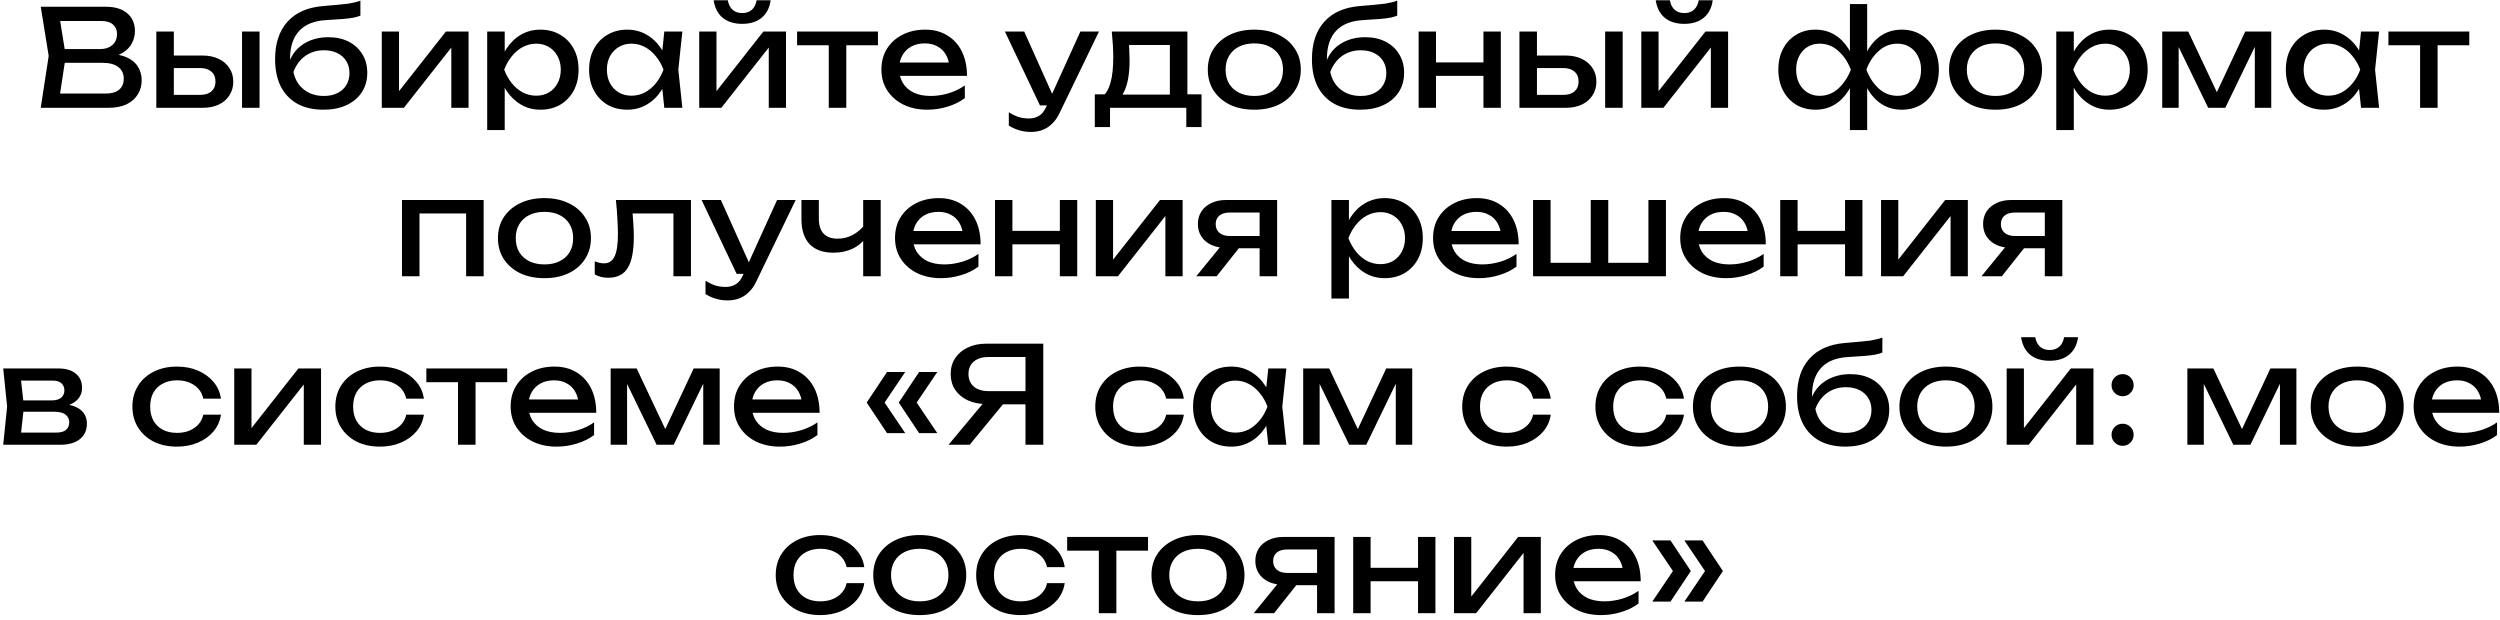 <?xml version="1.0" encoding="UTF-8"?> <svg xmlns="http://www.w3.org/2000/svg" width="371" height="92" viewBox="0 0 371 92" fill="none"><path d="M15.665 8.56L15.925 7.98C17.111 7.993 18.078 8.173 18.825 8.52C19.585 8.867 20.138 9.333 20.485 9.92C20.845 10.507 21.025 11.167 21.025 11.9C21.025 12.7 20.831 13.407 20.445 14.02C20.071 14.633 19.518 15.12 18.785 15.48C18.051 15.827 17.138 16 16.045 16H6.045L7.225 8.3L6.045 1H15.685C17.071 1 18.138 1.327 18.885 1.98C19.645 2.62 20.025 3.507 20.025 4.64C20.025 5.24 19.878 5.827 19.585 6.4C19.305 6.96 18.845 7.44 18.205 7.84C17.578 8.227 16.731 8.467 15.665 8.56ZM8.705 15.26L7.685 13.88H15.745C16.571 13.88 17.211 13.693 17.665 13.32C18.131 12.933 18.365 12.387 18.365 11.68C18.365 10.933 18.091 10.353 17.545 9.94C17.011 9.527 16.218 9.32 15.165 9.32H8.665V7.28H14.905C15.611 7.28 16.198 7.087 16.665 6.7C17.131 6.3 17.365 5.733 17.365 5C17.365 4.453 17.171 4.007 16.785 3.66C16.398 3.3 15.838 3.12 15.105 3.12H7.685L8.705 1.74L9.765 8.3L8.705 15.26ZM35.918 4.68H38.518V16H35.918V4.68ZM23.198 16V4.68H25.798V15.28L24.878 14.08H29.718C30.425 14.08 30.978 13.907 31.378 13.56C31.778 13.2 31.978 12.713 31.978 12.1C31.978 11.473 31.778 10.987 31.378 10.64C30.978 10.28 30.425 10.1 29.718 10.1H24.958V8.24H30.058C30.978 8.24 31.778 8.407 32.458 8.74C33.138 9.06 33.665 9.513 34.038 10.1C34.425 10.673 34.618 11.347 34.618 12.12C34.618 12.893 34.425 13.573 34.038 14.16C33.665 14.747 33.138 15.2 32.458 15.52C31.778 15.84 30.985 16 30.078 16H23.198ZM48.004 16.28C46.498 16.28 45.204 15.987 44.124 15.4C43.058 14.8 42.238 13.94 41.664 12.82C41.104 11.7 40.824 10.353 40.824 8.78C40.824 6.433 41.438 4.58 42.664 3.22C43.891 1.86 45.644 1.087 47.924 0.9C48.844 0.82 49.604 0.753 50.204 0.7C50.818 0.647 51.318 0.593 51.704 0.54C52.091 0.473 52.418 0.407 52.684 0.34C52.964 0.273 53.231 0.193 53.484 0.1V2.32C53.231 2.427 52.891 2.527 52.464 2.62C52.038 2.7 51.498 2.767 50.844 2.82C50.191 2.873 49.391 2.927 48.444 2.98C46.658 3.073 45.311 3.607 44.404 4.58C43.498 5.553 43.044 6.94 43.044 8.74V9.38L42.904 9.22C43.198 8.433 43.618 7.767 44.164 7.22C44.724 6.673 45.391 6.253 46.164 5.96C46.938 5.667 47.784 5.52 48.704 5.52C49.864 5.52 50.878 5.74 51.744 6.18C52.611 6.62 53.284 7.24 53.764 8.04C54.258 8.827 54.504 9.747 54.504 10.8C54.504 11.907 54.231 12.873 53.684 13.7C53.151 14.513 52.398 15.147 51.424 15.6C50.451 16.053 49.311 16.28 48.004 16.28ZM48.064 14.24C48.838 14.24 49.504 14.1 50.064 13.82C50.638 13.54 51.078 13.147 51.384 12.64C51.704 12.12 51.864 11.52 51.864 10.84C51.864 10.16 51.704 9.567 51.384 9.06C51.078 8.553 50.638 8.16 50.064 7.88C49.504 7.6 48.838 7.46 48.064 7.46C47.024 7.46 46.104 7.74 45.304 8.3C44.518 8.86 43.931 9.653 43.544 10.68C43.771 11.773 44.284 12.64 45.084 13.28C45.898 13.92 46.891 14.24 48.064 14.24ZM56.655 16V4.68H59.215V14.7L58.435 14.52L66.175 4.68H69.535V16H66.975V5.84L67.775 6.04L59.935 16H56.655ZM72.3 4.68H74.9V8.62L74.78 9.02V11.3L74.9 12V19.3H72.3V4.68ZM73.9 10.34C74.153 9.14 74.573 8.1 75.16 7.22C75.747 6.327 76.467 5.633 77.32 5.14C78.187 4.647 79.147 4.4 80.2 4.4C81.307 4.4 82.287 4.653 83.14 5.16C83.993 5.653 84.66 6.347 85.14 7.24C85.62 8.12 85.86 9.153 85.86 10.34C85.86 11.513 85.62 12.547 85.14 13.44C84.66 14.333 83.993 15.033 83.14 15.54C82.287 16.033 81.307 16.28 80.2 16.28C79.147 16.28 78.193 16.033 77.34 15.54C76.487 15.047 75.76 14.353 75.16 13.46C74.573 12.567 74.153 11.527 73.9 10.34ZM83.22 10.34C83.22 9.58 83.06 8.913 82.74 8.34C82.433 7.753 82.007 7.3 81.46 6.98C80.913 6.647 80.287 6.48 79.58 6.48C78.873 6.48 78.207 6.647 77.58 6.98C76.967 7.3 76.427 7.753 75.96 8.34C75.493 8.913 75.113 9.58 74.82 10.34C75.113 11.1 75.493 11.773 75.96 12.36C76.427 12.933 76.967 13.387 77.58 13.72C78.207 14.04 78.873 14.2 79.58 14.2C80.287 14.2 80.913 14.04 81.46 13.72C82.007 13.387 82.433 12.933 82.74 12.36C83.06 11.773 83.22 11.1 83.22 10.34ZM98.583 16L98.143 11.8L98.663 10.34L98.143 8.9L98.583 4.68H101.263L100.663 10.34L101.263 16H98.583ZM99.383 10.34C99.129 11.527 98.709 12.567 98.123 13.46C97.536 14.353 96.809 15.047 95.943 15.54C95.089 16.033 94.136 16.28 93.083 16.28C91.976 16.28 90.996 16.033 90.143 15.54C89.289 15.033 88.623 14.333 88.143 13.44C87.663 12.547 87.423 11.513 87.423 10.34C87.423 9.153 87.663 8.12 88.143 7.24C88.623 6.347 89.289 5.653 90.143 5.16C90.996 4.653 91.976 4.4 93.083 4.4C94.136 4.4 95.089 4.647 95.943 5.14C96.809 5.633 97.536 6.327 98.123 7.22C98.723 8.1 99.143 9.14 99.383 10.34ZM90.063 10.34C90.063 11.1 90.216 11.773 90.523 12.36C90.843 12.933 91.276 13.387 91.823 13.72C92.369 14.04 92.996 14.2 93.703 14.2C94.423 14.2 95.089 14.04 95.703 13.72C96.316 13.387 96.856 12.933 97.323 12.36C97.803 11.773 98.183 11.1 98.463 10.34C98.183 9.58 97.803 8.913 97.323 8.34C96.856 7.753 96.316 7.3 95.703 6.98C95.089 6.647 94.423 6.48 93.703 6.48C92.996 6.48 92.369 6.647 91.823 6.98C91.276 7.3 90.843 7.753 90.523 8.34C90.216 8.913 90.063 9.58 90.063 10.34ZM103.765 16V4.68H106.325V14.7L105.545 14.52L113.285 4.68H116.645V16H114.085V5.84L114.885 6.04L107.045 16H103.765ZM110.145 3.54C108.945 3.54 107.978 3.24 107.245 2.64C106.525 2.04 106.078 1.173 105.905 0.04H108.005C108.111 0.653 108.351 1.127 108.725 1.46C109.098 1.78 109.571 1.94 110.145 1.94C110.718 1.94 111.191 1.78 111.565 1.46C111.938 1.127 112.178 0.653 112.285 0.04H114.365C114.205 1.173 113.758 2.04 113.025 2.64C112.291 3.24 111.331 3.54 110.145 3.54ZM122.989 5.58H125.589V16H122.989V5.58ZM118.289 4.68H130.289V6.72H118.289V4.68ZM137.621 16.28C136.301 16.28 135.127 16.033 134.101 15.54C133.074 15.033 132.267 14.333 131.681 13.44C131.094 12.547 130.801 11.507 130.801 10.32C130.801 9.147 131.074 8.12 131.621 7.24C132.181 6.347 132.947 5.653 133.921 5.16C134.907 4.653 136.034 4.4 137.301 4.4C138.567 4.4 139.661 4.687 140.581 5.26C141.514 5.82 142.234 6.613 142.741 7.64C143.247 8.667 143.501 9.873 143.501 11.26H132.841V9.28H142.201L140.901 10.02C140.861 9.273 140.681 8.633 140.361 8.1C140.054 7.567 139.634 7.16 139.101 6.88C138.581 6.587 137.961 6.44 137.241 6.44C136.481 6.44 135.814 6.593 135.241 6.9C134.681 7.207 134.241 7.64 133.921 8.2C133.601 8.747 133.441 9.4 133.441 10.16C133.441 11 133.627 11.727 134.001 12.34C134.387 12.953 134.927 13.427 135.621 13.76C136.327 14.08 137.161 14.24 138.121 14.24C138.987 14.24 139.874 14.107 140.781 13.84C141.687 13.56 142.487 13.173 143.181 12.68V14.56C142.487 15.093 141.641 15.513 140.641 15.82C139.654 16.127 138.647 16.28 137.621 16.28ZM153.028 19.58C152.361 19.58 151.754 19.493 151.208 19.32C150.674 19.16 150.174 18.933 149.708 18.64V16.66C150.214 16.98 150.694 17.213 151.148 17.36C151.614 17.507 152.134 17.58 152.708 17.58C153.254 17.58 153.741 17.453 154.168 17.2C154.594 16.96 154.948 16.533 155.228 15.92L160.328 4.68H163.088L157.228 16.8C156.908 17.467 156.528 18 156.088 18.4C155.661 18.813 155.188 19.113 154.668 19.3C154.161 19.487 153.614 19.58 153.028 19.58ZM154.328 15.64L149.128 4.68H151.988L156.908 15.64H154.328ZM178.308 14V18.86H176.048V16H164.728V18.86H162.468V14H165.388L166.108 14.04H174.368L175.008 14H178.308ZM164.988 4.68H176.208V15.24H173.608V5.48L174.808 6.68H166.348L167.468 5.8C167.534 6.387 167.574 6.953 167.588 7.5C167.614 8.033 167.628 8.533 167.628 9C167.628 10.947 167.361 12.473 166.828 13.58C166.308 14.687 165.574 15.24 164.628 15.24L163.568 14.34C164.661 13.54 165.208 11.593 165.208 8.5C165.208 7.9 165.188 7.28 165.148 6.64C165.108 5.987 165.054 5.333 164.988 4.68ZM186.138 16.28C184.765 16.28 183.558 16.033 182.518 15.54C181.491 15.033 180.685 14.333 180.098 13.44C179.525 12.547 179.238 11.513 179.238 10.34C179.238 9.153 179.525 8.12 180.098 7.24C180.685 6.347 181.491 5.653 182.518 5.16C183.558 4.653 184.765 4.4 186.138 4.4C187.511 4.4 188.711 4.653 189.738 5.16C190.778 5.653 191.585 6.347 192.158 7.24C192.745 8.12 193.038 9.153 193.038 10.34C193.038 11.513 192.745 12.547 192.158 13.44C191.585 14.333 190.778 15.033 189.738 15.54C188.711 16.033 187.511 16.28 186.138 16.28ZM186.138 14.24C187.018 14.24 187.771 14.08 188.398 13.76C189.038 13.44 189.531 12.993 189.878 12.42C190.225 11.833 190.398 11.14 190.398 10.34C190.398 9.54 190.225 8.853 189.878 8.28C189.531 7.693 189.038 7.24 188.398 6.92C187.771 6.6 187.018 6.44 186.138 6.44C185.271 6.44 184.518 6.6 183.878 6.92C183.238 7.24 182.745 7.693 182.398 8.28C182.051 8.853 181.878 9.54 181.878 10.34C181.878 11.14 182.051 11.833 182.398 12.42C182.745 12.993 183.238 13.44 183.878 13.76C184.518 14.08 185.271 14.24 186.138 14.24ZM201.871 16.28C200.365 16.28 199.071 15.987 197.991 15.4C196.925 14.8 196.105 13.94 195.531 12.82C194.971 11.7 194.691 10.353 194.691 8.78C194.691 6.433 195.305 4.58 196.531 3.22C197.758 1.86 199.511 1.087 201.791 0.9C202.711 0.82 203.471 0.753 204.071 0.7C204.685 0.647 205.185 0.593 205.571 0.54C205.958 0.473 206.285 0.407 206.551 0.34C206.831 0.273 207.098 0.193 207.351 0.1V2.32C207.098 2.427 206.758 2.527 206.331 2.62C205.905 2.7 205.365 2.767 204.711 2.82C204.058 2.873 203.258 2.927 202.311 2.98C200.525 3.073 199.178 3.607 198.271 4.58C197.365 5.553 196.911 6.94 196.911 8.74V9.38L196.771 9.22C197.065 8.433 197.485 7.767 198.031 7.22C198.591 6.673 199.258 6.253 200.031 5.96C200.805 5.667 201.651 5.52 202.571 5.52C203.731 5.52 204.745 5.74 205.611 6.18C206.478 6.62 207.151 7.24 207.631 8.04C208.125 8.827 208.371 9.747 208.371 10.8C208.371 11.907 208.098 12.873 207.551 13.7C207.018 14.513 206.265 15.147 205.291 15.6C204.318 16.053 203.178 16.28 201.871 16.28ZM201.931 14.24C202.705 14.24 203.371 14.1 203.931 13.82C204.505 13.54 204.945 13.147 205.251 12.64C205.571 12.12 205.731 11.52 205.731 10.84C205.731 10.16 205.571 9.567 205.251 9.06C204.945 8.553 204.505 8.16 203.931 7.88C203.371 7.6 202.705 7.46 201.931 7.46C200.891 7.46 199.971 7.74 199.171 8.3C198.385 8.86 197.798 9.653 197.411 10.68C197.638 11.773 198.151 12.64 198.951 13.28C199.765 13.92 200.758 14.24 201.931 14.24ZM210.523 4.68H213.103V16H210.523V4.68ZM220.143 4.68H222.723V16H220.143V4.68ZM211.983 9.26H221.223V11.26H211.983V9.26ZM238.204 4.68H240.804V16H238.204V4.68ZM225.484 16V4.68H228.084V15.28L227.164 14.08H232.004C232.71 14.08 233.264 13.907 233.664 13.56C234.064 13.2 234.264 12.713 234.264 12.1C234.264 11.473 234.064 10.987 233.664 10.64C233.264 10.28 232.71 10.1 232.004 10.1H227.244V8.24H232.344C233.264 8.24 234.064 8.407 234.744 8.74C235.424 9.06 235.95 9.513 236.324 10.1C236.71 10.673 236.904 11.347 236.904 12.12C236.904 12.893 236.71 13.573 236.324 14.16C235.95 14.747 235.424 15.2 234.744 15.52C234.064 15.84 233.27 16 232.364 16H225.484ZM243.569 16V4.68H246.129V14.7L245.349 14.52L253.089 4.68H256.449V16H253.889V5.84L254.689 6.04L246.849 16H243.569ZM249.949 3.54C248.749 3.54 247.783 3.24 247.049 2.64C246.329 2.04 245.883 1.173 245.709 0.04H247.809C247.916 0.653 248.156 1.127 248.529 1.46C248.903 1.78 249.376 1.94 249.949 1.94C250.523 1.94 250.996 1.78 251.369 1.46C251.743 1.127 251.983 0.653 252.089 0.04H254.169C254.009 1.173 253.563 2.04 252.829 2.64C252.096 3.24 251.136 3.54 249.949 3.54ZM274.527 19.3V12.58L274.767 11.66V8.9L274.527 7.96V0.6H277.087V7.98L276.847 8.9V11.64L277.087 12.58V19.3H274.527ZM276.087 10.34C276.34 9.14 276.747 8.1 277.307 7.22C277.867 6.327 278.56 5.633 279.387 5.14C280.227 4.647 281.167 4.4 282.207 4.4C283.3 4.4 284.26 4.653 285.087 5.16C285.914 5.653 286.56 6.347 287.027 7.24C287.494 8.12 287.727 9.153 287.727 10.34C287.727 11.513 287.494 12.547 287.027 13.44C286.56 14.333 285.914 15.033 285.087 15.54C284.26 16.033 283.3 16.28 282.207 16.28C281.167 16.28 280.227 16.033 279.387 15.54C278.56 15.047 277.867 14.353 277.307 13.46C276.747 12.567 276.34 11.527 276.087 10.34ZM285.087 10.34C285.087 9.58 284.934 8.913 284.627 8.34C284.334 7.753 283.927 7.3 283.407 6.98C282.887 6.647 282.28 6.48 281.587 6.48C280.534 6.48 279.607 6.84 278.807 7.56C278.007 8.267 277.394 9.193 276.967 10.34C277.394 11.473 278.007 12.407 278.807 13.14C279.607 13.86 280.534 14.22 281.587 14.22C282.28 14.22 282.887 14.053 283.407 13.72C283.927 13.387 284.334 12.933 284.627 12.36C284.934 11.773 285.087 11.1 285.087 10.34ZM275.527 10.34C275.287 11.527 274.88 12.567 274.307 13.46C273.747 14.353 273.054 15.047 272.227 15.54C271.4 16.033 270.467 16.28 269.427 16.28C268.334 16.28 267.374 16.033 266.547 15.54C265.72 15.033 265.074 14.333 264.607 13.44C264.14 12.547 263.907 11.513 263.907 10.34C263.907 9.153 264.14 8.12 264.607 7.24C265.074 6.347 265.72 5.653 266.547 5.16C267.374 4.653 268.334 4.4 269.427 4.4C270.467 4.4 271.4 4.647 272.227 5.14C273.054 5.633 273.747 6.327 274.307 7.22C274.88 8.1 275.287 9.14 275.527 10.34ZM266.547 10.34C266.547 11.1 266.694 11.773 266.987 12.36C267.28 12.933 267.687 13.387 268.207 13.72C268.74 14.053 269.347 14.22 270.027 14.22C271.094 14.22 272.02 13.86 272.807 13.14C273.607 12.407 274.227 11.473 274.667 10.34C274.227 9.193 273.607 8.267 272.807 7.56C272.02 6.84 271.094 6.48 270.027 6.48C269.347 6.48 268.74 6.647 268.207 6.98C267.687 7.3 267.28 7.753 266.987 8.34C266.694 8.913 266.547 9.58 266.547 10.34ZM296.138 16.28C294.765 16.28 293.558 16.033 292.518 15.54C291.491 15.033 290.685 14.333 290.098 13.44C289.525 12.547 289.238 11.513 289.238 10.34C289.238 9.153 289.525 8.12 290.098 7.24C290.685 6.347 291.491 5.653 292.518 5.16C293.558 4.653 294.765 4.4 296.138 4.4C297.511 4.4 298.711 4.653 299.738 5.16C300.778 5.653 301.585 6.347 302.158 7.24C302.745 8.12 303.038 9.153 303.038 10.34C303.038 11.513 302.745 12.547 302.158 13.44C301.585 14.333 300.778 15.033 299.738 15.54C298.711 16.033 297.511 16.28 296.138 16.28ZM296.138 14.24C297.018 14.24 297.771 14.08 298.398 13.76C299.038 13.44 299.531 12.993 299.878 12.42C300.225 11.833 300.398 11.14 300.398 10.34C300.398 9.54 300.225 8.853 299.878 8.28C299.531 7.693 299.038 7.24 298.398 6.92C297.771 6.6 297.018 6.44 296.138 6.44C295.271 6.44 294.518 6.6 293.878 6.92C293.238 7.24 292.745 7.693 292.398 8.28C292.051 8.853 291.878 9.54 291.878 10.34C291.878 11.14 292.051 11.833 292.398 12.42C292.745 12.993 293.238 13.44 293.878 13.76C294.518 14.08 295.271 14.24 296.138 14.24ZM305.151 4.68H307.751V8.62L307.631 9.02V11.3L307.751 12V19.3H305.151V4.68ZM306.751 10.34C307.005 9.14 307.425 8.1 308.011 7.22C308.598 6.327 309.318 5.633 310.171 5.14C311.038 4.647 311.998 4.4 313.051 4.4C314.158 4.4 315.138 4.653 315.991 5.16C316.845 5.653 317.511 6.347 317.991 7.24C318.471 8.12 318.711 9.153 318.711 10.34C318.711 11.513 318.471 12.547 317.991 13.44C317.511 14.333 316.845 15.033 315.991 15.54C315.138 16.033 314.158 16.28 313.051 16.28C311.998 16.28 311.045 16.033 310.191 15.54C309.338 15.047 308.611 14.353 308.011 13.46C307.425 12.567 307.005 11.527 306.751 10.34ZM316.071 10.34C316.071 9.58 315.911 8.913 315.591 8.34C315.285 7.753 314.858 7.3 314.311 6.98C313.765 6.647 313.138 6.48 312.431 6.48C311.725 6.48 311.058 6.647 310.431 6.98C309.818 7.3 309.278 7.753 308.811 8.34C308.345 8.913 307.965 9.58 307.671 10.34C307.965 11.1 308.345 11.773 308.811 12.36C309.278 12.933 309.818 13.387 310.431 13.72C311.058 14.04 311.725 14.2 312.431 14.2C313.138 14.2 313.765 14.04 314.311 13.72C314.858 13.387 315.285 12.933 315.591 12.36C315.911 11.773 316.071 11.1 316.071 10.34ZM320.874 16V4.68H324.734L329.494 14.76H328.474L333.194 4.68H337.054V16H334.614V5.54H335.294L330.234 16H327.694L322.634 5.58L323.314 5.56V16H320.874ZM350.379 16L349.939 11.8L350.459 10.34L349.939 8.9L350.379 4.68H353.059L352.459 10.34L353.059 16H350.379ZM351.179 10.34C350.926 11.527 350.506 12.567 349.919 13.46C349.333 14.353 348.606 15.047 347.739 15.54C346.886 16.033 345.933 16.28 344.879 16.28C343.773 16.28 342.793 16.033 341.939 15.54C341.086 15.033 340.419 14.333 339.939 13.44C339.459 12.547 339.219 11.513 339.219 10.34C339.219 9.153 339.459 8.12 339.939 7.24C340.419 6.347 341.086 5.653 341.939 5.16C342.793 4.653 343.773 4.4 344.879 4.4C345.933 4.4 346.886 4.647 347.739 5.14C348.606 5.633 349.333 6.327 349.919 7.22C350.519 8.1 350.939 9.14 351.179 10.34ZM341.859 10.34C341.859 11.1 342.013 11.773 342.319 12.36C342.639 12.933 343.073 13.387 343.619 13.72C344.166 14.04 344.793 14.2 345.499 14.2C346.219 14.2 346.886 14.04 347.499 13.72C348.113 13.387 348.653 12.933 349.119 12.36C349.599 11.773 349.979 11.1 350.259 10.34C349.979 9.58 349.599 8.913 349.119 8.34C348.653 7.753 348.113 7.3 347.499 6.98C346.886 6.647 346.219 6.48 345.499 6.48C344.793 6.48 344.166 6.647 343.619 6.98C343.073 7.3 342.639 7.753 342.319 8.34C342.013 8.913 341.859 9.58 341.859 10.34ZM359.142 5.58H361.742V16H359.142V5.58ZM354.442 4.68H366.442V6.72H354.442V4.68ZM71.773 29.68V41H69.173V30.5L70.373 31.68H61.053L62.253 30.5V41H59.653V29.68H71.773ZM80.796 41.28C79.423 41.28 78.216 41.033 77.176 40.54C76.15 40.033 75.343 39.333 74.756 38.44C74.183 37.547 73.896 36.513 73.896 35.34C73.896 34.153 74.183 33.12 74.756 32.24C75.343 31.347 76.15 30.653 77.176 30.16C78.216 29.653 79.423 29.4 80.796 29.4C82.17 29.4 83.37 29.653 84.396 30.16C85.436 30.653 86.243 31.347 86.816 32.24C87.403 33.12 87.696 34.153 87.696 35.34C87.696 36.513 87.403 37.547 86.816 38.44C86.243 39.333 85.436 40.033 84.396 40.54C83.37 41.033 82.17 41.28 80.796 41.28ZM80.796 39.24C81.676 39.24 82.43 39.08 83.056 38.76C83.696 38.44 84.19 37.993 84.536 37.42C84.883 36.833 85.056 36.14 85.056 35.34C85.056 34.54 84.883 33.853 84.536 33.28C84.19 32.693 83.696 32.24 83.056 31.92C82.43 31.6 81.676 31.44 80.796 31.44C79.93 31.44 79.176 31.6 78.536 31.92C77.896 32.24 77.403 32.693 77.056 33.28C76.71 33.853 76.536 34.54 76.536 35.34C76.536 36.14 76.71 36.833 77.056 37.42C77.403 37.993 77.896 38.44 78.536 38.76C79.176 39.08 79.93 39.24 80.796 39.24ZM91.399 29.68H102.539V41H99.939V30.48L101.139 31.68H92.699L93.819 30.76C93.886 31.587 93.939 32.373 93.979 33.12C94.032 33.853 94.059 34.513 94.059 35.1C94.059 37.233 93.759 38.787 93.159 39.76C92.559 40.733 91.592 41.22 90.259 41.22C89.899 41.22 89.552 41.18 89.219 41.1C88.886 41.02 88.566 40.893 88.259 40.72V38.78C88.499 38.873 88.732 38.947 88.959 39C89.199 39.053 89.419 39.08 89.619 39.08C90.352 39.08 90.879 38.74 91.199 38.06C91.532 37.38 91.699 36.273 91.699 34.74C91.699 34.073 91.672 33.313 91.619 32.46C91.579 31.607 91.506 30.68 91.399 29.68ZM108.018 44.58C107.351 44.58 106.745 44.493 106.198 44.32C105.665 44.16 105.165 43.933 104.698 43.64V41.66C105.205 41.98 105.685 42.213 106.138 42.36C106.605 42.507 107.125 42.58 107.698 42.58C108.245 42.58 108.731 42.453 109.158 42.2C109.585 41.96 109.938 41.533 110.218 40.92L115.318 29.68H118.078L112.218 41.8C111.898 42.467 111.518 43 111.078 43.4C110.651 43.813 110.178 44.113 109.658 44.3C109.151 44.487 108.605 44.58 108.018 44.58ZM109.318 40.64L104.118 29.68H106.978L111.898 40.64H109.318ZM123.695 37.5C122.148 37.5 120.968 37.08 120.155 36.24C119.342 35.387 118.935 34.147 118.935 32.52V29.68H121.515V32.42C121.515 34.42 122.455 35.42 124.335 35.42C125.108 35.42 125.835 35.24 126.515 34.88C127.208 34.52 127.842 33.98 128.415 33.26L128.575 35.1C128.108 35.86 127.442 36.453 126.575 36.88C125.722 37.293 124.762 37.5 123.695 37.5ZM128.095 41V29.68H130.695V41H128.095ZM139.642 41.28C138.322 41.28 137.149 41.033 136.122 40.54C135.095 40.033 134.289 39.333 133.702 38.44C133.115 37.547 132.822 36.507 132.822 35.32C132.822 34.147 133.095 33.12 133.642 32.24C134.202 31.347 134.969 30.653 135.942 30.16C136.929 29.653 138.055 29.4 139.322 29.4C140.589 29.4 141.682 29.687 142.602 30.26C143.535 30.82 144.255 31.613 144.762 32.64C145.269 33.667 145.522 34.873 145.522 36.26H134.862V34.28H144.222L142.922 35.02C142.882 34.273 142.702 33.633 142.382 33.1C142.075 32.567 141.655 32.16 141.122 31.88C140.602 31.587 139.982 31.44 139.262 31.44C138.502 31.44 137.835 31.593 137.262 31.9C136.702 32.207 136.262 32.64 135.942 33.2C135.622 33.747 135.462 34.4 135.462 35.16C135.462 36 135.649 36.727 136.022 37.34C136.409 37.953 136.949 38.427 137.642 38.76C138.349 39.08 139.182 39.24 140.142 39.24C141.009 39.24 141.895 39.107 142.802 38.84C143.709 38.56 144.509 38.173 145.202 37.68V39.56C144.509 40.093 143.662 40.513 142.662 40.82C141.675 41.127 140.669 41.28 139.642 41.28ZM147.661 29.68H150.241V41H147.661V29.68ZM157.281 29.68H159.861V41H157.281V29.68ZM149.121 34.26H158.361V36.26H149.121V34.26ZM162.622 41V29.68H165.182V39.7L164.402 39.52L172.142 29.68H175.502V41H172.942V30.84L173.742 31.04L165.902 41H162.622ZM187.687 35.02V36.84H181.967L181.927 36.78C181.1 36.78 180.373 36.633 179.747 36.34C179.12 36.047 178.633 35.633 178.287 35.1C177.94 34.567 177.767 33.947 177.767 33.24C177.767 32.533 177.94 31.913 178.287 31.38C178.633 30.847 179.12 30.433 179.747 30.14C180.373 29.833 181.1 29.68 181.927 29.68H189.527V41H186.927V30.42L187.787 31.54H182.487C181.833 31.54 181.32 31.693 180.947 32C180.587 32.307 180.407 32.727 180.407 33.26C180.407 33.793 180.587 34.22 180.947 34.54C181.32 34.86 181.833 35.02 182.487 35.02H187.687ZM184.747 35.7L180.547 41H177.527L181.847 35.7H184.747ZM197.583 29.68H200.183V33.62L200.063 34.02V36.3L200.183 37V44.3H197.583V29.68ZM199.183 35.34C199.436 34.14 199.856 33.1 200.443 32.22C201.03 31.327 201.75 30.633 202.603 30.14C203.47 29.647 204.43 29.4 205.483 29.4C206.59 29.4 207.57 29.653 208.423 30.16C209.276 30.653 209.943 31.347 210.423 32.24C210.903 33.12 211.143 34.153 211.143 35.34C211.143 36.513 210.903 37.547 210.423 38.44C209.943 39.333 209.276 40.033 208.423 40.54C207.57 41.033 206.59 41.28 205.483 41.28C204.43 41.28 203.476 41.033 202.623 40.54C201.77 40.047 201.043 39.353 200.443 38.46C199.856 37.567 199.436 36.527 199.183 35.34ZM208.503 35.34C208.503 34.58 208.343 33.913 208.023 33.34C207.716 32.753 207.29 32.3 206.743 31.98C206.196 31.647 205.57 31.48 204.863 31.48C204.156 31.48 203.49 31.647 202.863 31.98C202.25 32.3 201.71 32.753 201.243 33.34C200.776 33.913 200.396 34.58 200.103 35.34C200.396 36.1 200.776 36.773 201.243 37.36C201.71 37.933 202.25 38.387 202.863 38.72C203.49 39.04 204.156 39.2 204.863 39.2C205.57 39.2 206.196 39.04 206.743 38.72C207.29 38.387 207.716 37.933 208.023 37.36C208.343 36.773 208.503 36.1 208.503 35.34ZM219.486 41.28C218.166 41.28 216.992 41.033 215.966 40.54C214.939 40.033 214.132 39.333 213.546 38.44C212.959 37.547 212.666 36.507 212.666 35.32C212.666 34.147 212.939 33.12 213.486 32.24C214.046 31.347 214.812 30.653 215.786 30.16C216.772 29.653 217.899 29.4 219.166 29.4C220.432 29.4 221.526 29.687 222.446 30.26C223.379 30.82 224.099 31.613 224.606 32.64C225.112 33.667 225.366 34.873 225.366 36.26H214.706V34.28H224.066L222.766 35.02C222.726 34.273 222.546 33.633 222.226 33.1C221.919 32.567 221.499 32.16 220.966 31.88C220.446 31.587 219.826 31.44 219.106 31.44C218.346 31.44 217.679 31.593 217.106 31.9C216.546 32.207 216.106 32.64 215.786 33.2C215.466 33.747 215.306 34.4 215.306 35.16C215.306 36 215.492 36.727 215.866 37.34C216.252 37.953 216.792 38.427 217.486 38.76C218.192 39.08 219.026 39.24 219.986 39.24C220.852 39.24 221.739 39.107 222.646 38.84C223.552 38.56 224.352 38.173 225.046 37.68V39.56C224.352 40.093 223.506 40.513 222.506 40.82C221.519 41.127 220.512 41.28 219.486 41.28ZM227.505 41V29.68H230.105V39.78L229.305 39H236.505L236.065 39.78V29.68H238.665V39.78L238.025 39H245.425L244.625 39.78V29.68H247.225V41H227.505ZM256.165 41.28C254.845 41.28 253.672 41.033 252.645 40.54C251.619 40.033 250.812 39.333 250.225 38.44C249.639 37.547 249.345 36.507 249.345 35.32C249.345 34.147 249.619 33.12 250.165 32.24C250.725 31.347 251.492 30.653 252.465 30.16C253.452 29.653 254.579 29.4 255.845 29.4C257.112 29.4 258.205 29.687 259.125 30.26C260.059 30.82 260.779 31.613 261.285 32.64C261.792 33.667 262.045 34.873 262.045 36.26H251.385V34.28H260.745L259.445 35.02C259.405 34.273 259.225 33.633 258.905 33.1C258.599 32.567 258.179 32.16 257.645 31.88C257.125 31.587 256.505 31.44 255.785 31.44C255.025 31.44 254.359 31.593 253.785 31.9C253.225 32.207 252.785 32.64 252.465 33.2C252.145 33.747 251.985 34.4 251.985 35.16C251.985 36 252.172 36.727 252.545 37.34C252.932 37.953 253.472 38.427 254.165 38.76C254.872 39.08 255.705 39.24 256.665 39.24C257.532 39.24 258.419 39.107 259.325 38.84C260.232 38.56 261.032 38.173 261.725 37.68V39.56C261.032 40.093 260.185 40.513 259.185 40.82C258.199 41.127 257.192 41.28 256.165 41.28ZM264.185 29.68H266.765V41H264.185V29.68ZM273.805 29.68H276.385V41H273.805V29.68ZM265.645 34.26H274.885V36.26H265.645V34.26ZM279.146 41V29.68H281.706V39.7L280.926 39.52L288.666 29.68H292.026V41H289.466V30.84L290.266 31.04L282.426 41H279.146ZM304.21 35.02V36.84H298.49L298.45 36.78C297.623 36.78 296.897 36.633 296.27 36.34C295.643 36.047 295.157 35.633 294.81 35.1C294.463 34.567 294.29 33.947 294.29 33.24C294.29 32.533 294.463 31.913 294.81 31.38C295.157 30.847 295.643 30.433 296.27 30.14C296.897 29.833 297.623 29.68 298.45 29.68H306.05V41H303.45V30.42L304.31 31.54H299.01C298.357 31.54 297.843 31.693 297.47 32C297.11 32.307 296.93 32.727 296.93 33.26C296.93 33.793 297.11 34.22 297.47 34.54C297.843 34.86 298.357 35.02 299.01 35.02H304.21ZM301.27 35.7L297.07 41H294.05L298.37 35.7H301.27ZM0.477 66L1.057 60.34L0.477 54.68H8.677C9.771 54.68 10.624 54.933 11.237 55.44C11.864 55.947 12.177 56.647 12.177 57.54C12.177 58.367 11.864 59.033 11.237 59.54C10.624 60.033 9.764 60.327 8.657 60.42L8.857 59.94C10.164 59.967 11.164 60.233 11.857 60.74C12.551 61.247 12.897 61.96 12.897 62.88C12.897 63.853 12.544 64.62 11.837 65.18C11.144 65.727 10.177 66 8.937 66H0.477ZM2.997 65.36L1.997 64.2H8.277C8.984 64.2 9.491 64.067 9.797 63.8C10.117 63.52 10.277 63.133 10.277 62.64C10.277 62.2 10.097 61.833 9.737 61.54C9.391 61.247 8.804 61.1 7.977 61.1H2.557V59.42H7.597C8.277 59.42 8.771 59.287 9.077 59.02C9.397 58.74 9.557 58.38 9.557 57.94C9.557 57.513 9.417 57.167 9.137 56.9C8.871 56.62 8.417 56.48 7.777 56.48H2.017L2.997 55.34L3.557 60.34L2.997 65.36ZM32.788 61.54C32.655 62.473 32.288 63.3 31.688 64.02C31.088 64.727 30.322 65.28 29.388 65.68C28.455 66.08 27.415 66.28 26.268 66.28C24.962 66.28 23.808 66.033 22.808 65.54C21.822 65.033 21.048 64.333 20.488 63.44C19.928 62.547 19.648 61.513 19.648 60.34C19.648 59.167 19.928 58.133 20.488 57.24C21.048 56.347 21.822 55.653 22.808 55.16C23.808 54.653 24.962 54.4 26.268 54.4C27.415 54.4 28.455 54.6 29.388 55C30.322 55.4 31.088 55.96 31.688 56.68C32.288 57.387 32.655 58.213 32.788 59.16H30.168C29.982 58.307 29.535 57.64 28.828 57.16C28.122 56.68 27.268 56.44 26.268 56.44C25.468 56.44 24.768 56.6 24.168 56.92C23.568 57.227 23.102 57.673 22.768 58.26C22.448 58.833 22.288 59.527 22.288 60.34C22.288 61.14 22.448 61.833 22.768 62.42C23.102 63.007 23.568 63.46 24.168 63.78C24.768 64.087 25.468 64.24 26.268 64.24C27.282 64.24 28.142 63.993 28.848 63.5C29.555 63.007 29.995 62.353 30.168 61.54H32.788ZM34.761 66V54.68H37.321V64.7L36.541 64.52L44.281 54.68H47.641V66H45.081V55.84L45.881 56.04L38.041 66H34.761ZM62.905 61.54C62.772 62.473 62.405 63.3 61.805 64.02C61.205 64.727 60.439 65.28 59.505 65.68C58.572 66.08 57.532 66.28 56.385 66.28C55.079 66.28 53.925 66.033 52.925 65.54C51.939 65.033 51.165 64.333 50.605 63.44C50.045 62.547 49.765 61.513 49.765 60.34C49.765 59.167 50.045 58.133 50.605 57.24C51.165 56.347 51.939 55.653 52.925 55.16C53.925 54.653 55.079 54.4 56.385 54.4C57.532 54.4 58.572 54.6 59.505 55C60.439 55.4 61.205 55.96 61.805 56.68C62.405 57.387 62.772 58.213 62.905 59.16H60.285C60.099 58.307 59.652 57.64 58.945 57.16C58.239 56.68 57.385 56.44 56.385 56.44C55.585 56.44 54.885 56.6 54.285 56.92C53.685 57.227 53.219 57.673 52.885 58.26C52.565 58.833 52.405 59.527 52.405 60.34C52.405 61.14 52.565 61.833 52.885 62.42C53.219 63.007 53.685 63.46 54.285 63.78C54.885 64.087 55.585 64.24 56.385 64.24C57.399 64.24 58.259 63.993 58.965 63.5C59.672 63.007 60.112 62.353 60.285 61.54H62.905ZM67.97 55.58H70.57V66H67.97V55.58ZM63.27 54.68H75.27V56.72H63.27V54.68ZM82.601 66.28C81.281 66.28 80.108 66.033 79.081 65.54C78.054 65.033 77.248 64.333 76.661 63.44C76.074 62.547 75.781 61.507 75.781 60.32C75.781 59.147 76.054 58.12 76.601 57.24C77.161 56.347 77.928 55.653 78.901 55.16C79.888 54.653 81.014 54.4 82.281 54.4C83.548 54.4 84.641 54.687 85.561 55.26C86.494 55.82 87.214 56.613 87.721 57.64C88.228 58.667 88.481 59.873 88.481 61.26H77.821V59.28H87.181L85.881 60.02C85.841 59.273 85.661 58.633 85.341 58.1C85.034 57.567 84.614 57.16 84.081 56.88C83.561 56.587 82.941 56.44 82.221 56.44C81.461 56.44 80.794 56.593 80.221 56.9C79.661 57.207 79.221 57.64 78.901 58.2C78.581 58.747 78.421 59.4 78.421 60.16C78.421 61 78.608 61.727 78.981 62.34C79.368 62.953 79.908 63.427 80.601 63.76C81.308 64.08 82.141 64.24 83.101 64.24C83.968 64.24 84.854 64.107 85.761 63.84C86.668 63.56 87.468 63.173 88.161 62.68V64.56C87.468 65.093 86.621 65.513 85.621 65.82C84.634 66.127 83.628 66.28 82.601 66.28ZM90.62 66V54.68H94.48L99.24 64.76H98.22L102.94 54.68H106.8V66H104.36V55.54H105.04L99.98 66H97.44L92.38 55.58L93.06 55.56V66H90.62ZM115.746 66.28C114.426 66.28 113.252 66.033 112.226 65.54C111.199 65.033 110.392 64.333 109.806 63.44C109.219 62.547 108.926 61.507 108.926 60.32C108.926 59.147 109.199 58.12 109.746 57.24C110.306 56.347 111.072 55.653 112.046 55.16C113.032 54.653 114.159 54.4 115.426 54.4C116.692 54.4 117.786 54.687 118.706 55.26C119.639 55.82 120.359 56.613 120.866 57.64C121.372 58.667 121.626 59.873 121.626 61.26H110.966V59.28H120.326L119.026 60.02C118.986 59.273 118.806 58.633 118.486 58.1C118.179 57.567 117.759 57.16 117.226 56.88C116.706 56.587 116.086 56.44 115.366 56.44C114.606 56.44 113.939 56.593 113.366 56.9C112.806 57.207 112.366 57.64 112.046 58.2C111.726 58.747 111.566 59.4 111.566 60.16C111.566 61 111.752 61.727 112.126 62.34C112.512 62.953 113.052 63.427 113.746 63.76C114.452 64.08 115.286 64.24 116.246 64.24C117.112 64.24 117.999 64.107 118.906 63.84C119.812 63.56 120.612 63.173 121.306 62.68V64.56C120.612 65.093 119.766 65.513 118.766 65.82C117.779 66.127 116.772 66.28 115.746 66.28ZM131.638 55.2H134.338L130.978 60.18V59.3L134.338 64.28H131.638L128.618 59.74L131.638 55.2ZM136.398 55.2H139.098L135.738 60.18V59.3L139.098 64.28H136.398L133.378 59.74L136.398 55.2ZM153.001 58.04V60H146.401L146.381 59.96C145.327 59.96 144.401 59.773 143.601 59.4C142.814 59.027 142.194 58.507 141.741 57.84C141.301 57.173 141.081 56.393 141.081 55.5C141.081 54.607 141.301 53.827 141.741 53.16C142.194 52.48 142.814 51.953 143.601 51.58C144.401 51.193 145.327 51 146.381 51H154.821V66H152.181V51.8L153.361 52.98H146.681C145.761 52.98 145.034 53.207 144.501 53.66C143.981 54.113 143.721 54.727 143.721 55.5C143.721 56.273 143.981 56.893 144.501 57.36C145.034 57.813 145.761 58.04 146.681 58.04H153.001ZM149.681 58.98L143.901 66H140.761L146.621 58.98H149.681ZM175.679 61.54C175.545 62.473 175.179 63.3 174.579 64.02C173.979 64.727 173.212 65.28 172.279 65.68C171.345 66.08 170.305 66.28 169.159 66.28C167.852 66.28 166.699 66.033 165.699 65.54C164.712 65.033 163.939 64.333 163.379 63.44C162.819 62.547 162.539 61.513 162.539 60.34C162.539 59.167 162.819 58.133 163.379 57.24C163.939 56.347 164.712 55.653 165.699 55.16C166.699 54.653 167.852 54.4 169.159 54.4C170.305 54.4 171.345 54.6 172.279 55C173.212 55.4 173.979 55.96 174.579 56.68C175.179 57.387 175.545 58.213 175.679 59.16H173.059C172.872 58.307 172.425 57.64 171.719 57.16C171.012 56.68 170.159 56.44 169.159 56.44C168.359 56.44 167.659 56.6 167.059 56.92C166.459 57.227 165.992 57.673 165.659 58.26C165.339 58.833 165.179 59.527 165.179 60.34C165.179 61.14 165.339 61.833 165.659 62.42C165.992 63.007 166.459 63.46 167.059 63.78C167.659 64.087 168.359 64.24 169.159 64.24C170.172 64.24 171.032 63.993 171.739 63.5C172.445 63.007 172.885 62.353 173.059 61.54H175.679ZM188.211 66L187.771 61.8L188.291 60.34L187.771 58.9L188.211 54.68H190.891L190.291 60.34L190.891 66H188.211ZM189.011 60.34C188.758 61.527 188.338 62.567 187.751 63.46C187.165 64.353 186.438 65.047 185.571 65.54C184.718 66.033 183.765 66.28 182.711 66.28C181.605 66.28 180.625 66.033 179.771 65.54C178.918 65.033 178.251 64.333 177.771 63.44C177.291 62.547 177.051 61.513 177.051 60.34C177.051 59.153 177.291 58.12 177.771 57.24C178.251 56.347 178.918 55.653 179.771 55.16C180.625 54.653 181.605 54.4 182.711 54.4C183.765 54.4 184.718 54.647 185.571 55.14C186.438 55.633 187.165 56.327 187.751 57.22C188.351 58.1 188.771 59.14 189.011 60.34ZM179.691 60.34C179.691 61.1 179.845 61.773 180.151 62.36C180.471 62.933 180.905 63.387 181.451 63.72C181.998 64.04 182.625 64.2 183.331 64.2C184.051 64.2 184.718 64.04 185.331 63.72C185.945 63.387 186.485 62.933 186.951 62.36C187.431 61.773 187.811 61.1 188.091 60.34C187.811 59.58 187.431 58.913 186.951 58.34C186.485 57.753 185.945 57.3 185.331 56.98C184.718 56.647 184.051 56.48 183.331 56.48C182.625 56.48 181.998 56.647 181.451 56.98C180.905 57.3 180.471 57.753 180.151 58.34C179.845 58.913 179.691 59.58 179.691 60.34ZM193.394 66V54.68H197.254L202.014 64.76H200.994L205.714 54.68H209.574V66H207.134V55.54H207.814L202.754 66H200.214L195.154 55.58L195.834 55.56V66H193.394ZM230.132 61.54C229.999 62.473 229.632 63.3 229.032 64.02C228.432 64.727 227.665 65.28 226.732 65.68C225.799 66.08 224.759 66.28 223.612 66.28C222.305 66.28 221.152 66.033 220.152 65.54C219.165 65.033 218.392 64.333 217.832 63.44C217.272 62.547 216.992 61.513 216.992 60.34C216.992 59.167 217.272 58.133 217.832 57.24C218.392 56.347 219.165 55.653 220.152 55.16C221.152 54.653 222.305 54.4 223.612 54.4C224.759 54.4 225.799 54.6 226.732 55C227.665 55.4 228.432 55.96 229.032 56.68C229.632 57.387 229.999 58.213 230.132 59.16H227.512C227.325 58.307 226.879 57.64 226.172 57.16C225.465 56.68 224.612 56.44 223.612 56.44C222.812 56.44 222.112 56.6 221.512 56.92C220.912 57.227 220.445 57.673 220.112 58.26C219.792 58.833 219.632 59.527 219.632 60.34C219.632 61.14 219.792 61.833 220.112 62.42C220.445 63.007 220.912 63.46 221.512 63.78C222.112 64.087 222.812 64.24 223.612 64.24C224.625 64.24 225.485 63.993 226.192 63.5C226.899 63.007 227.339 62.353 227.512 61.54H230.132ZM249.898 61.54C249.764 62.473 249.398 63.3 248.798 64.02C248.198 64.727 247.431 65.28 246.498 65.68C245.564 66.08 244.524 66.28 243.378 66.28C242.071 66.28 240.918 66.033 239.918 65.54C238.931 65.033 238.158 64.333 237.598 63.44C237.038 62.547 236.758 61.513 236.758 60.34C236.758 59.167 237.038 58.133 237.598 57.24C238.158 56.347 238.931 55.653 239.918 55.16C240.918 54.653 242.071 54.4 243.378 54.4C244.524 54.4 245.564 54.6 246.498 55C247.431 55.4 248.198 55.96 248.798 56.68C249.398 57.387 249.764 58.213 249.898 59.16H247.278C247.091 58.307 246.644 57.64 245.938 57.16C245.231 56.68 244.378 56.44 243.378 56.44C242.578 56.44 241.878 56.6 241.278 56.92C240.678 57.227 240.211 57.673 239.878 58.26C239.558 58.833 239.398 59.527 239.398 60.34C239.398 61.14 239.558 61.833 239.878 62.42C240.211 63.007 240.678 63.46 241.278 63.78C241.878 64.087 242.578 64.24 243.378 64.24C244.391 64.24 245.251 63.993 245.958 63.5C246.664 63.007 247.104 62.353 247.278 61.54H249.898ZM258.13 66.28C256.757 66.28 255.55 66.033 254.51 65.54C253.484 65.033 252.677 64.333 252.09 63.44C251.517 62.547 251.23 61.513 251.23 60.34C251.23 59.153 251.517 58.12 252.09 57.24C252.677 56.347 253.484 55.653 254.51 55.16C255.55 54.653 256.757 54.4 258.13 54.4C259.504 54.4 260.704 54.653 261.73 55.16C262.77 55.653 263.577 56.347 264.15 57.24C264.737 58.12 265.03 59.153 265.03 60.34C265.03 61.513 264.737 62.547 264.15 63.44C263.577 64.333 262.77 65.033 261.73 65.54C260.704 66.033 259.504 66.28 258.13 66.28ZM258.13 64.24C259.01 64.24 259.764 64.08 260.39 63.76C261.03 63.44 261.524 62.993 261.87 62.42C262.217 61.833 262.39 61.14 262.39 60.34C262.39 59.54 262.217 58.853 261.87 58.28C261.524 57.693 261.03 57.24 260.39 56.92C259.764 56.6 259.01 56.44 258.13 56.44C257.264 56.44 256.51 56.6 255.87 56.92C255.23 57.24 254.737 57.693 254.39 58.28C254.044 58.853 253.87 59.54 253.87 60.34C253.87 61.14 254.044 61.833 254.39 62.42C254.737 62.993 255.23 63.44 255.87 63.76C256.51 64.08 257.264 64.24 258.13 64.24ZM273.864 66.28C272.357 66.28 271.064 65.987 269.984 65.4C268.917 64.8 268.097 63.94 267.524 62.82C266.964 61.7 266.684 60.353 266.684 58.78C266.684 56.433 267.297 54.58 268.524 53.22C269.75 51.86 271.504 51.087 273.784 50.9C274.704 50.82 275.464 50.753 276.064 50.7C276.677 50.647 277.177 50.593 277.564 50.54C277.95 50.473 278.277 50.407 278.544 50.34C278.824 50.273 279.09 50.193 279.344 50.1V52.32C279.09 52.427 278.75 52.527 278.324 52.62C277.897 52.7 277.357 52.767 276.704 52.82C276.05 52.873 275.25 52.927 274.304 52.98C272.517 53.073 271.17 53.607 270.264 54.58C269.357 55.553 268.904 56.94 268.904 58.74V59.38L268.764 59.22C269.057 58.433 269.477 57.767 270.024 57.22C270.584 56.673 271.25 56.253 272.024 55.96C272.797 55.667 273.644 55.52 274.564 55.52C275.724 55.52 276.737 55.74 277.604 56.18C278.47 56.62 279.144 57.24 279.624 58.04C280.117 58.827 280.364 59.747 280.364 60.8C280.364 61.907 280.09 62.873 279.544 63.7C279.01 64.513 278.257 65.147 277.284 65.6C276.31 66.053 275.17 66.28 273.864 66.28ZM273.924 64.24C274.697 64.24 275.364 64.1 275.924 63.82C276.497 63.54 276.937 63.147 277.244 62.64C277.564 62.12 277.724 61.52 277.724 60.84C277.724 60.16 277.564 59.567 277.244 59.06C276.937 58.553 276.497 58.16 275.924 57.88C275.364 57.6 274.697 57.46 273.924 57.46C272.884 57.46 271.964 57.74 271.164 58.3C270.377 58.86 269.79 59.653 269.404 60.68C269.63 61.773 270.144 62.64 270.944 63.28C271.757 63.92 272.75 64.24 273.924 64.24ZM288.775 66.28C287.401 66.28 286.195 66.033 285.155 65.54C284.128 65.033 283.321 64.333 282.735 63.44C282.161 62.547 281.875 61.513 281.875 60.34C281.875 59.153 282.161 58.12 282.735 57.24C283.321 56.347 284.128 55.653 285.155 55.16C286.195 54.653 287.401 54.4 288.775 54.4C290.148 54.4 291.348 54.653 292.375 55.16C293.415 55.653 294.221 56.347 294.795 57.24C295.381 58.12 295.675 59.153 295.675 60.34C295.675 61.513 295.381 62.547 294.795 63.44C294.221 64.333 293.415 65.033 292.375 65.54C291.348 66.033 290.148 66.28 288.775 66.28ZM288.775 64.24C289.655 64.24 290.408 64.08 291.035 63.76C291.675 63.44 292.168 62.993 292.515 62.42C292.861 61.833 293.035 61.14 293.035 60.34C293.035 59.54 292.861 58.853 292.515 58.28C292.168 57.693 291.675 57.24 291.035 56.92C290.408 56.6 289.655 56.44 288.775 56.44C287.908 56.44 287.155 56.6 286.515 56.92C285.875 57.24 285.381 57.693 285.035 58.28C284.688 58.853 284.515 59.54 284.515 60.34C284.515 61.14 284.688 61.833 285.035 62.42C285.381 62.993 285.875 63.44 286.515 63.76C287.155 64.08 287.908 64.24 288.775 64.24ZM297.788 66V54.68H300.348V64.7L299.568 64.52L307.308 54.68H310.668V66H308.108V55.84L308.908 56.04L301.068 66H297.788ZM304.168 53.54C302.968 53.54 302.002 53.24 301.268 52.64C300.548 52.04 300.102 51.173 299.928 50.04H302.028C302.135 50.653 302.375 51.127 302.748 51.46C303.122 51.78 303.595 51.94 304.168 51.94C304.742 51.94 305.215 51.78 305.588 51.46C305.962 51.127 306.202 50.653 306.308 50.04H308.388C308.228 51.173 307.782 52.04 307.048 52.64C306.315 53.24 305.355 53.54 304.168 53.54ZM314.993 66.16C314.539 66.16 314.153 66 313.833 65.68C313.513 65.36 313.353 64.973 313.353 64.52C313.353 64.053 313.513 63.667 313.833 63.36C314.153 63.04 314.539 62.88 314.993 62.88C315.459 62.88 315.846 63.04 316.153 63.36C316.473 63.667 316.633 64.053 316.633 64.52C316.633 64.973 316.473 65.36 316.153 65.68C315.846 66 315.459 66.16 314.993 66.16ZM314.993 58.8C314.539 58.8 314.153 58.64 313.833 58.32C313.513 58 313.353 57.613 313.353 57.16C313.353 56.693 313.513 56.307 313.833 56C314.153 55.68 314.539 55.52 314.993 55.52C315.459 55.52 315.846 55.68 316.153 56C316.473 56.307 316.633 56.693 316.633 57.16C316.633 57.613 316.473 58 316.153 58.32C315.846 58.64 315.459 58.8 314.993 58.8ZM324.605 66V54.68H328.465L333.225 64.76H332.205L336.925 54.68H340.785V66H338.345V55.54H339.025L333.965 66H331.425L326.365 55.58L327.045 55.56V66H324.605ZM349.81 66.28C348.437 66.28 347.23 66.033 346.19 65.54C345.163 65.033 344.357 64.333 343.77 63.44C343.197 62.547 342.91 61.513 342.91 60.34C342.91 59.153 343.197 58.12 343.77 57.24C344.357 56.347 345.163 55.653 346.19 55.16C347.23 54.653 348.437 54.4 349.81 54.4C351.183 54.4 352.383 54.653 353.41 55.16C354.45 55.653 355.257 56.347 355.83 57.24C356.417 58.12 356.71 59.153 356.71 60.34C356.71 61.513 356.417 62.547 355.83 63.44C355.257 64.333 354.45 65.033 353.41 65.54C352.383 66.033 351.183 66.28 349.81 66.28ZM349.81 64.24C350.69 64.24 351.443 64.08 352.07 63.76C352.71 63.44 353.203 62.993 353.55 62.42C353.897 61.833 354.07 61.14 354.07 60.34C354.07 59.54 353.897 58.853 353.55 58.28C353.203 57.693 352.71 57.24 352.07 56.92C351.443 56.6 350.69 56.44 349.81 56.44C348.943 56.44 348.19 56.6 347.55 56.92C346.91 57.24 346.417 57.693 346.07 58.28C345.723 58.853 345.55 59.54 345.55 60.34C345.55 61.14 345.723 61.833 346.07 62.42C346.417 62.993 346.91 63.44 347.55 63.76C348.19 64.08 348.943 64.24 349.81 64.24ZM365.003 66.28C363.683 66.28 362.51 66.033 361.483 65.54C360.457 65.033 359.65 64.333 359.063 63.44C358.477 62.547 358.183 61.507 358.183 60.32C358.183 59.147 358.457 58.12 359.003 57.24C359.563 56.347 360.33 55.653 361.303 55.16C362.29 54.653 363.417 54.4 364.683 54.4C365.95 54.4 367.043 54.687 367.963 55.26C368.897 55.82 369.617 56.613 370.123 57.64C370.63 58.667 370.883 59.873 370.883 61.26H360.223V59.28H369.583L368.283 60.02C368.243 59.273 368.063 58.633 367.743 58.1C367.437 57.567 367.017 57.16 366.483 56.88C365.963 56.587 365.343 56.44 364.623 56.44C363.863 56.44 363.197 56.593 362.623 56.9C362.063 57.207 361.623 57.64 361.303 58.2C360.983 58.747 360.823 59.4 360.823 60.16C360.823 61 361.01 61.727 361.383 62.34C361.77 62.953 362.31 63.427 363.003 63.76C363.71 64.08 364.543 64.24 365.503 64.24C366.37 64.24 367.257 64.107 368.163 63.84C369.07 63.56 369.87 63.173 370.563 62.68V64.56C369.87 65.093 369.023 65.513 368.023 65.82C367.037 66.127 366.03 66.28 365.003 66.28ZM128.257 86.54C128.124 87.473 127.757 88.3 127.157 89.02C126.557 89.727 125.79 90.28 124.857 90.68C123.924 91.08 122.884 91.28 121.737 91.28C120.43 91.28 119.277 91.033 118.277 90.54C117.29 90.033 116.517 89.333 115.957 88.44C115.397 87.547 115.117 86.513 115.117 85.34C115.117 84.167 115.397 83.133 115.957 82.24C116.517 81.347 117.29 80.653 118.277 80.16C119.277 79.653 120.43 79.4 121.737 79.4C122.884 79.4 123.924 79.6 124.857 80C125.79 80.4 126.557 80.96 127.157 81.68C127.757 82.387 128.124 83.213 128.257 84.16H125.637C125.45 83.307 125.004 82.64 124.297 82.16C123.59 81.68 122.737 81.44 121.737 81.44C120.937 81.44 120.237 81.6 119.637 81.92C119.037 82.227 118.57 82.673 118.237 83.26C117.917 83.833 117.757 84.527 117.757 85.34C117.757 86.14 117.917 86.833 118.237 87.42C118.57 88.007 119.037 88.46 119.637 88.78C120.237 89.087 120.937 89.24 121.737 89.24C122.75 89.24 123.61 88.993 124.317 88.5C125.024 88.007 125.464 87.353 125.637 86.54H128.257ZM136.49 91.28C135.116 91.28 133.91 91.033 132.87 90.54C131.843 90.033 131.036 89.333 130.45 88.44C129.876 87.547 129.59 86.513 129.59 85.34C129.59 84.153 129.876 83.12 130.45 82.24C131.036 81.347 131.843 80.653 132.87 80.16C133.91 79.653 135.116 79.4 136.49 79.4C137.863 79.4 139.063 79.653 140.09 80.16C141.13 80.653 141.936 81.347 142.51 82.24C143.096 83.12 143.39 84.153 143.39 85.34C143.39 86.513 143.096 87.547 142.51 88.44C141.936 89.333 141.13 90.033 140.09 90.54C139.063 91.033 137.863 91.28 136.49 91.28ZM136.49 89.24C137.37 89.24 138.123 89.08 138.75 88.76C139.39 88.44 139.883 87.993 140.23 87.42C140.576 86.833 140.75 86.14 140.75 85.34C140.75 84.54 140.576 83.853 140.23 83.28C139.883 82.693 139.39 82.24 138.75 81.92C138.123 81.6 137.37 81.44 136.49 81.44C135.623 81.44 134.87 81.6 134.23 81.92C133.59 82.24 133.096 82.693 132.75 83.28C132.403 83.853 132.23 84.54 132.23 85.34C132.23 86.14 132.403 86.833 132.75 87.42C133.096 87.993 133.59 88.44 134.23 88.76C134.87 89.08 135.623 89.24 136.49 89.24ZM158.003 86.54C157.87 87.473 157.503 88.3 156.903 89.02C156.303 89.727 155.536 90.28 154.603 90.68C153.67 91.08 152.63 91.28 151.483 91.28C150.176 91.28 149.023 91.033 148.023 90.54C147.036 90.033 146.263 89.333 145.703 88.44C145.143 87.547 144.863 86.513 144.863 85.34C144.863 84.167 145.143 83.133 145.703 82.24C146.263 81.347 147.036 80.653 148.023 80.16C149.023 79.653 150.176 79.4 151.483 79.4C152.63 79.4 153.67 79.6 154.603 80C155.536 80.4 156.303 80.96 156.903 81.68C157.503 82.387 157.87 83.213 158.003 84.16H155.383C155.196 83.307 154.75 82.64 154.043 82.16C153.336 81.68 152.483 81.44 151.483 81.44C150.683 81.44 149.983 81.6 149.383 81.92C148.783 82.227 148.316 82.673 147.983 83.26C147.663 83.833 147.503 84.527 147.503 85.34C147.503 86.14 147.663 86.833 147.983 87.42C148.316 88.007 148.783 88.46 149.383 88.78C149.983 89.087 150.683 89.24 151.483 89.24C152.496 89.24 153.356 88.993 154.063 88.5C154.77 88.007 155.21 87.353 155.383 86.54H158.003ZM163.067 80.58H165.667V91H163.067V80.58ZM158.367 79.68H170.367V81.72H158.367V79.68ZM177.779 91.28C176.405 91.28 175.199 91.033 174.159 90.54C173.132 90.033 172.325 89.333 171.739 88.44C171.165 87.547 170.879 86.513 170.879 85.34C170.879 84.153 171.165 83.12 171.739 82.24C172.325 81.347 173.132 80.653 174.159 80.16C175.199 79.653 176.405 79.4 177.779 79.4C179.152 79.4 180.352 79.653 181.379 80.16C182.419 80.653 183.225 81.347 183.799 82.24C184.385 83.12 184.679 84.153 184.679 85.34C184.679 86.513 184.385 87.547 183.799 88.44C183.225 89.333 182.419 90.033 181.379 90.54C180.352 91.033 179.152 91.28 177.779 91.28ZM177.779 89.24C178.659 89.24 179.412 89.08 180.039 88.76C180.679 88.44 181.172 87.993 181.519 87.42C181.865 86.833 182.039 86.14 182.039 85.34C182.039 84.54 181.865 83.853 181.519 83.28C181.172 82.693 180.679 82.24 180.039 81.92C179.412 81.6 178.659 81.44 177.779 81.44C176.912 81.44 176.159 81.6 175.519 81.92C174.879 82.24 174.385 82.693 174.039 83.28C173.692 83.853 173.519 84.54 173.519 85.34C173.519 86.14 173.692 86.833 174.039 87.42C174.385 87.993 174.879 88.44 175.519 88.76C176.159 89.08 176.912 89.24 177.779 89.24ZM196.212 85.02V86.84H190.492L190.452 86.78C189.625 86.78 188.899 86.633 188.272 86.34C187.645 86.047 187.159 85.633 186.812 85.1C186.465 84.567 186.292 83.947 186.292 83.24C186.292 82.533 186.465 81.913 186.812 81.38C187.159 80.847 187.645 80.433 188.272 80.14C188.899 79.833 189.625 79.68 190.452 79.68H198.052V91H195.452V80.42L196.312 81.54H191.012C190.359 81.54 189.845 81.693 189.472 82C189.112 82.307 188.932 82.727 188.932 83.26C188.932 83.793 189.112 84.22 189.472 84.54C189.845 84.86 190.359 85.02 191.012 85.02H196.212ZM193.272 85.7L189.072 91H186.052L190.372 85.7H193.272ZM200.816 79.68H203.396V91H200.816V79.68ZM210.436 79.68H213.016V91H210.436V79.68ZM202.276 84.26H211.516V86.26H202.276V84.26ZM215.776 91V79.68H218.336V89.7L217.556 89.52L225.296 79.68H228.656V91H226.096V80.84L226.896 81.04L219.056 91H215.776ZM237.601 91.28C236.281 91.28 235.108 91.033 234.081 90.54C233.054 90.033 232.248 89.333 231.661 88.44C231.074 87.547 230.781 86.507 230.781 85.32C230.781 84.147 231.054 83.12 231.601 82.24C232.161 81.347 232.928 80.653 233.901 80.16C234.888 79.653 236.014 79.4 237.281 79.4C238.548 79.4 239.641 79.687 240.561 80.26C241.494 80.82 242.214 81.613 242.721 82.64C243.228 83.667 243.481 84.873 243.481 86.26H232.821V84.28H242.181L240.881 85.02C240.841 84.273 240.661 83.633 240.341 83.1C240.034 82.567 239.614 82.16 239.081 81.88C238.561 81.587 237.941 81.44 237.221 81.44C236.461 81.44 235.794 81.593 235.221 81.9C234.661 82.207 234.221 82.64 233.901 83.2C233.581 83.747 233.421 84.4 233.421 85.16C233.421 86 233.608 86.727 233.981 87.34C234.368 87.953 234.908 88.427 235.601 88.76C236.308 89.08 237.141 89.24 238.101 89.24C238.968 89.24 239.854 89.107 240.761 88.84C241.668 88.56 242.468 88.173 243.161 87.68V89.56C242.468 90.093 241.621 90.513 240.621 90.82C239.634 91.127 238.628 91.28 237.601 91.28ZM252.66 80.2L255.68 84.74L252.66 89.28H249.96L253.32 84.3V85.18L249.96 80.2H252.66ZM247.9 80.2L250.92 84.74L247.9 89.28H245.2L248.56 84.3V85.18L245.2 80.2H247.9Z" fill="black"></path></svg> 